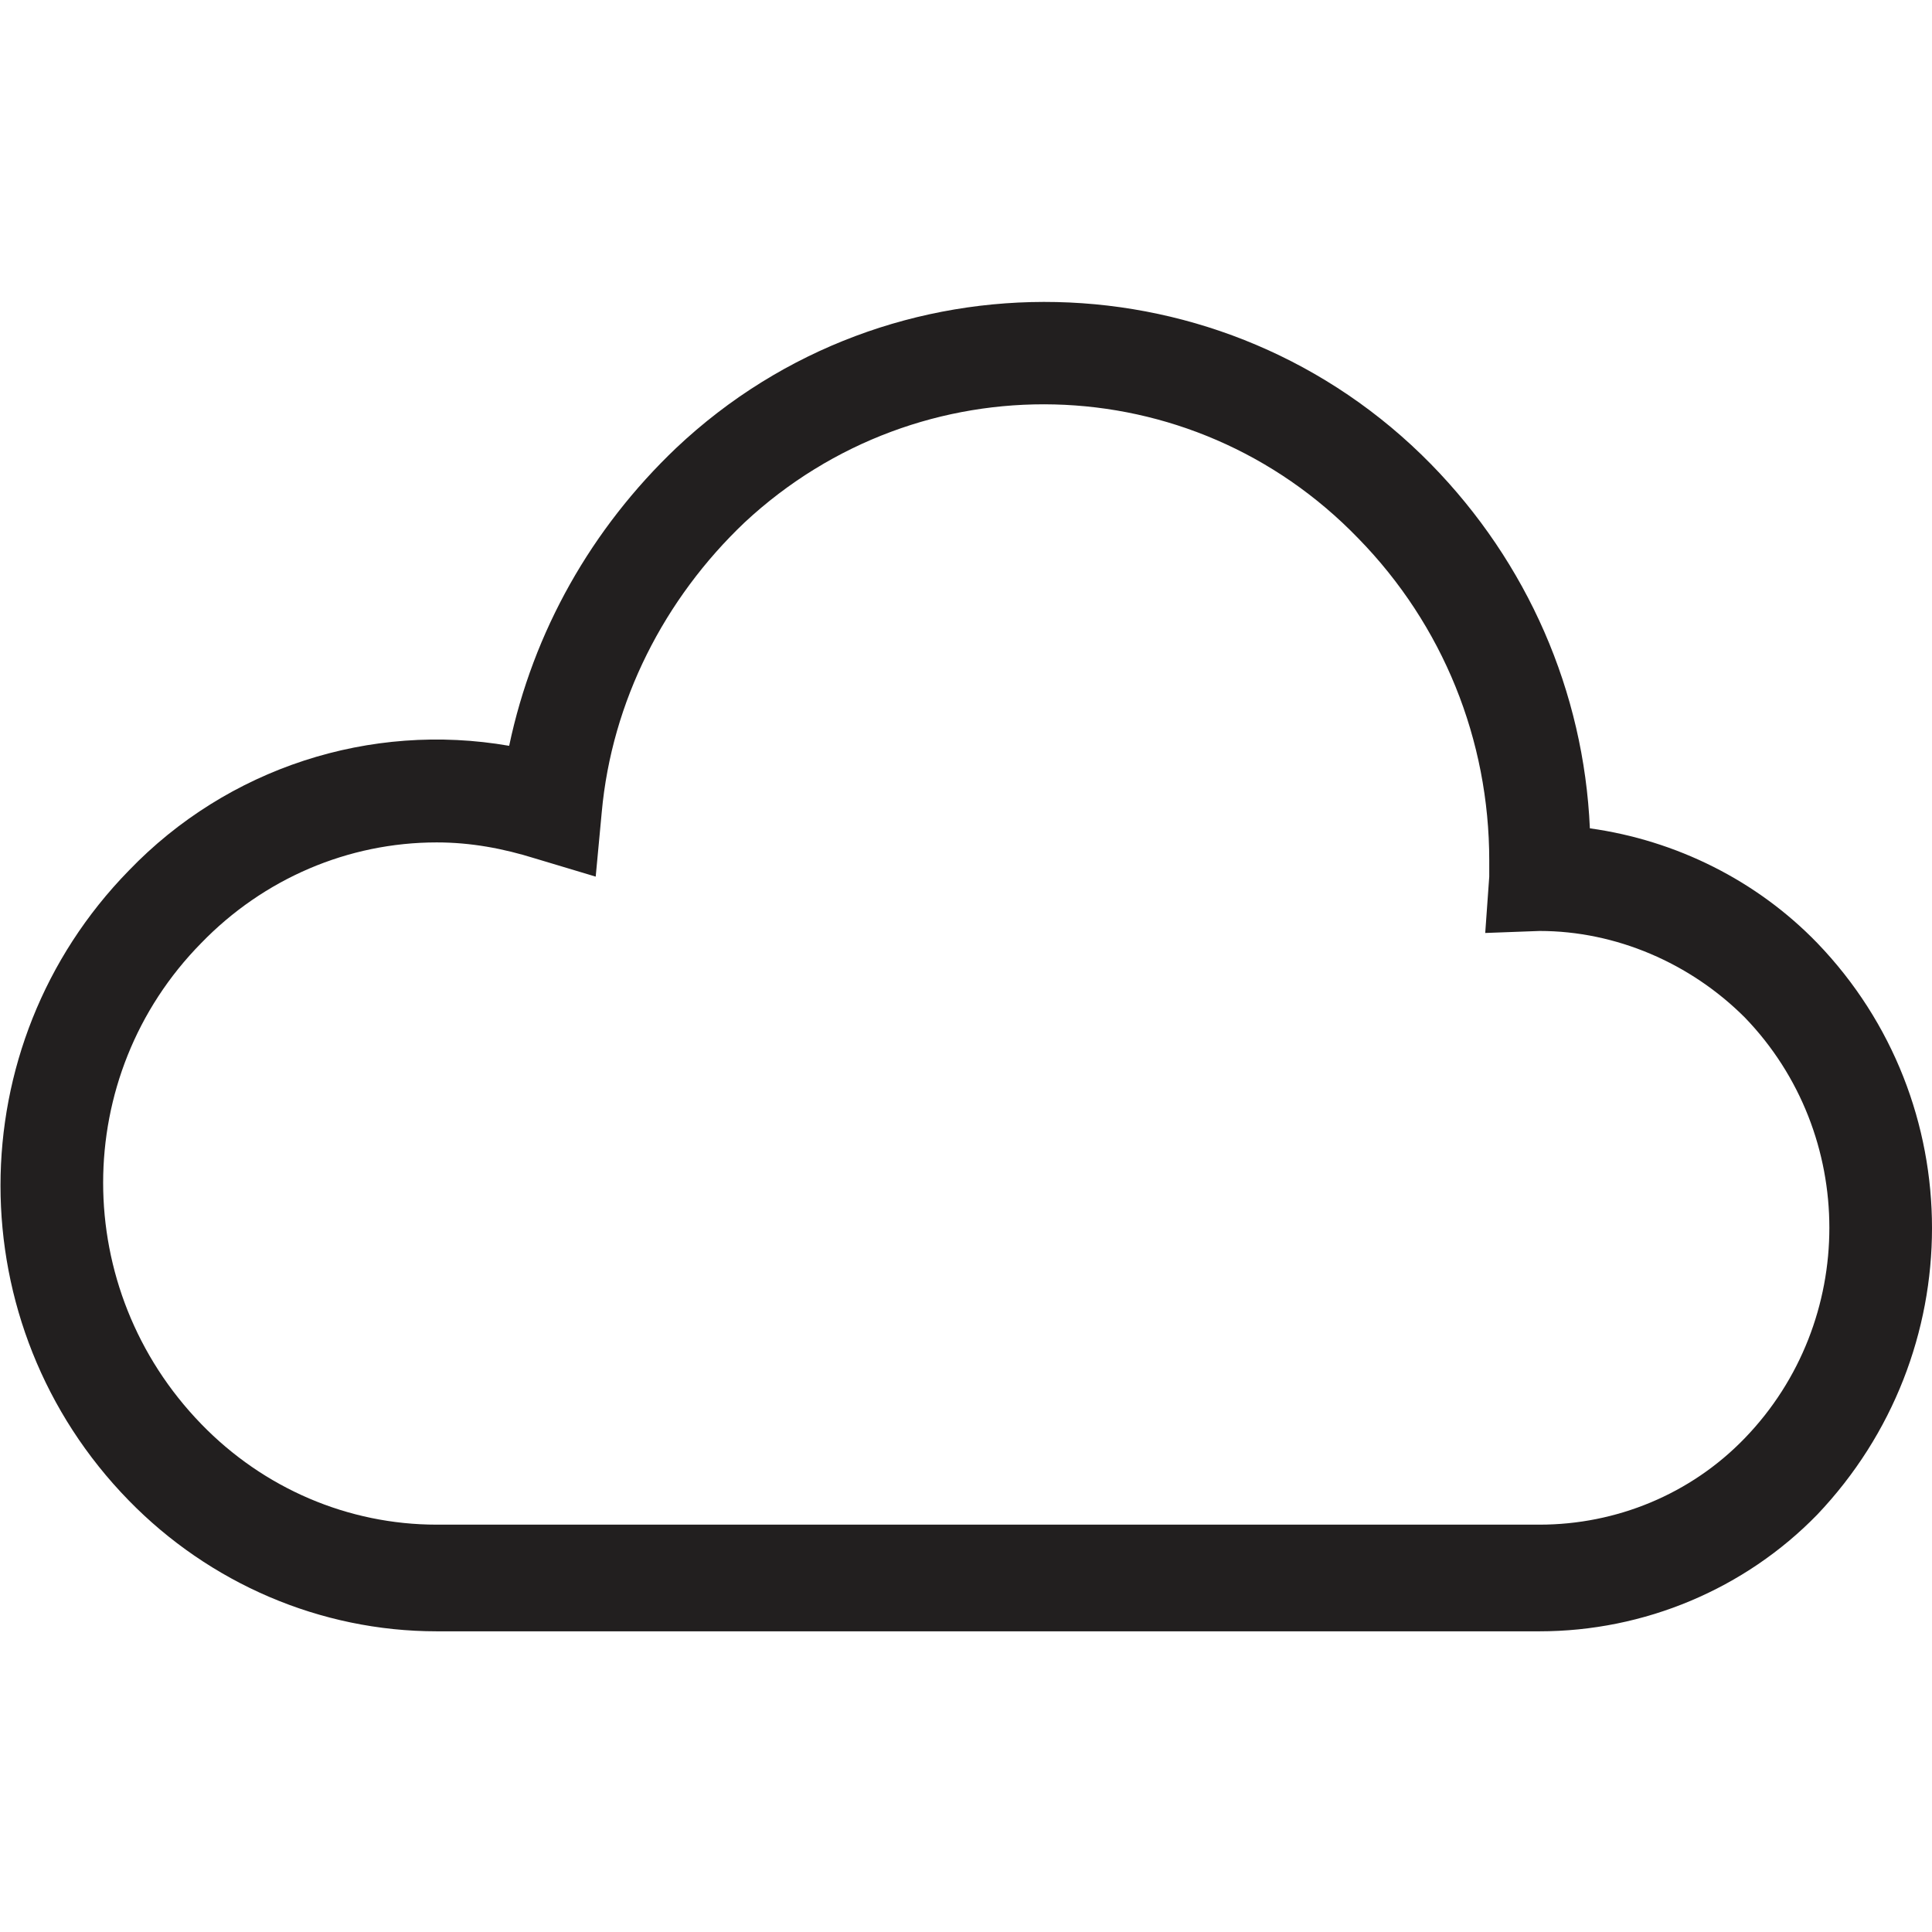 <svg xmlns="http://www.w3.org/2000/svg" viewBox="0 0 96 96"><path fill="none" d="M0 0h96v96H0z"/><path d="M90.3 46.859c-3-3.1-7-5.1-11.3-5.7-.3-6.8-3.1-13.2-7.9-18.1-10.2-10.4-26.9-10.8-37.5-.8-4.2 4-7.1 9.1-8.3 14.8-6.9-1.2-14 1.1-18.9 6.2-8.5 8.7-8.5 22.6 0 31.3 4 4.1 9.5 6.5 15.3 6.5h54.8c5.2 0 10.2-2.1 13.8-5.8 7.6-8 7.6-20.5 0-28.4zm-3.6 24.6c-2.7 2.8-6.4 4.3-10.2 4.3H21.7c-4.4 0-8.6-1.8-11.7-5-6.5-6.7-6.5-17.3 0-23.9 3.1-3.2 7.3-5 11.7-5 1.7 0 3.3.3 4.9.8l3 .9.3-3.2c.5-5.5 3.1-10.6 7.1-14.4 8.7-8.1 22.2-7.8 30.5.8 4.2 4.3 6.5 10 6.5 16v.8l-.2 2.8 2.7-.1c3.8 0 7.5 1.6 10.2 4.3 5.6 5.8 5.6 15.1 0 20.9z" fill="#221f1f"/></svg>
